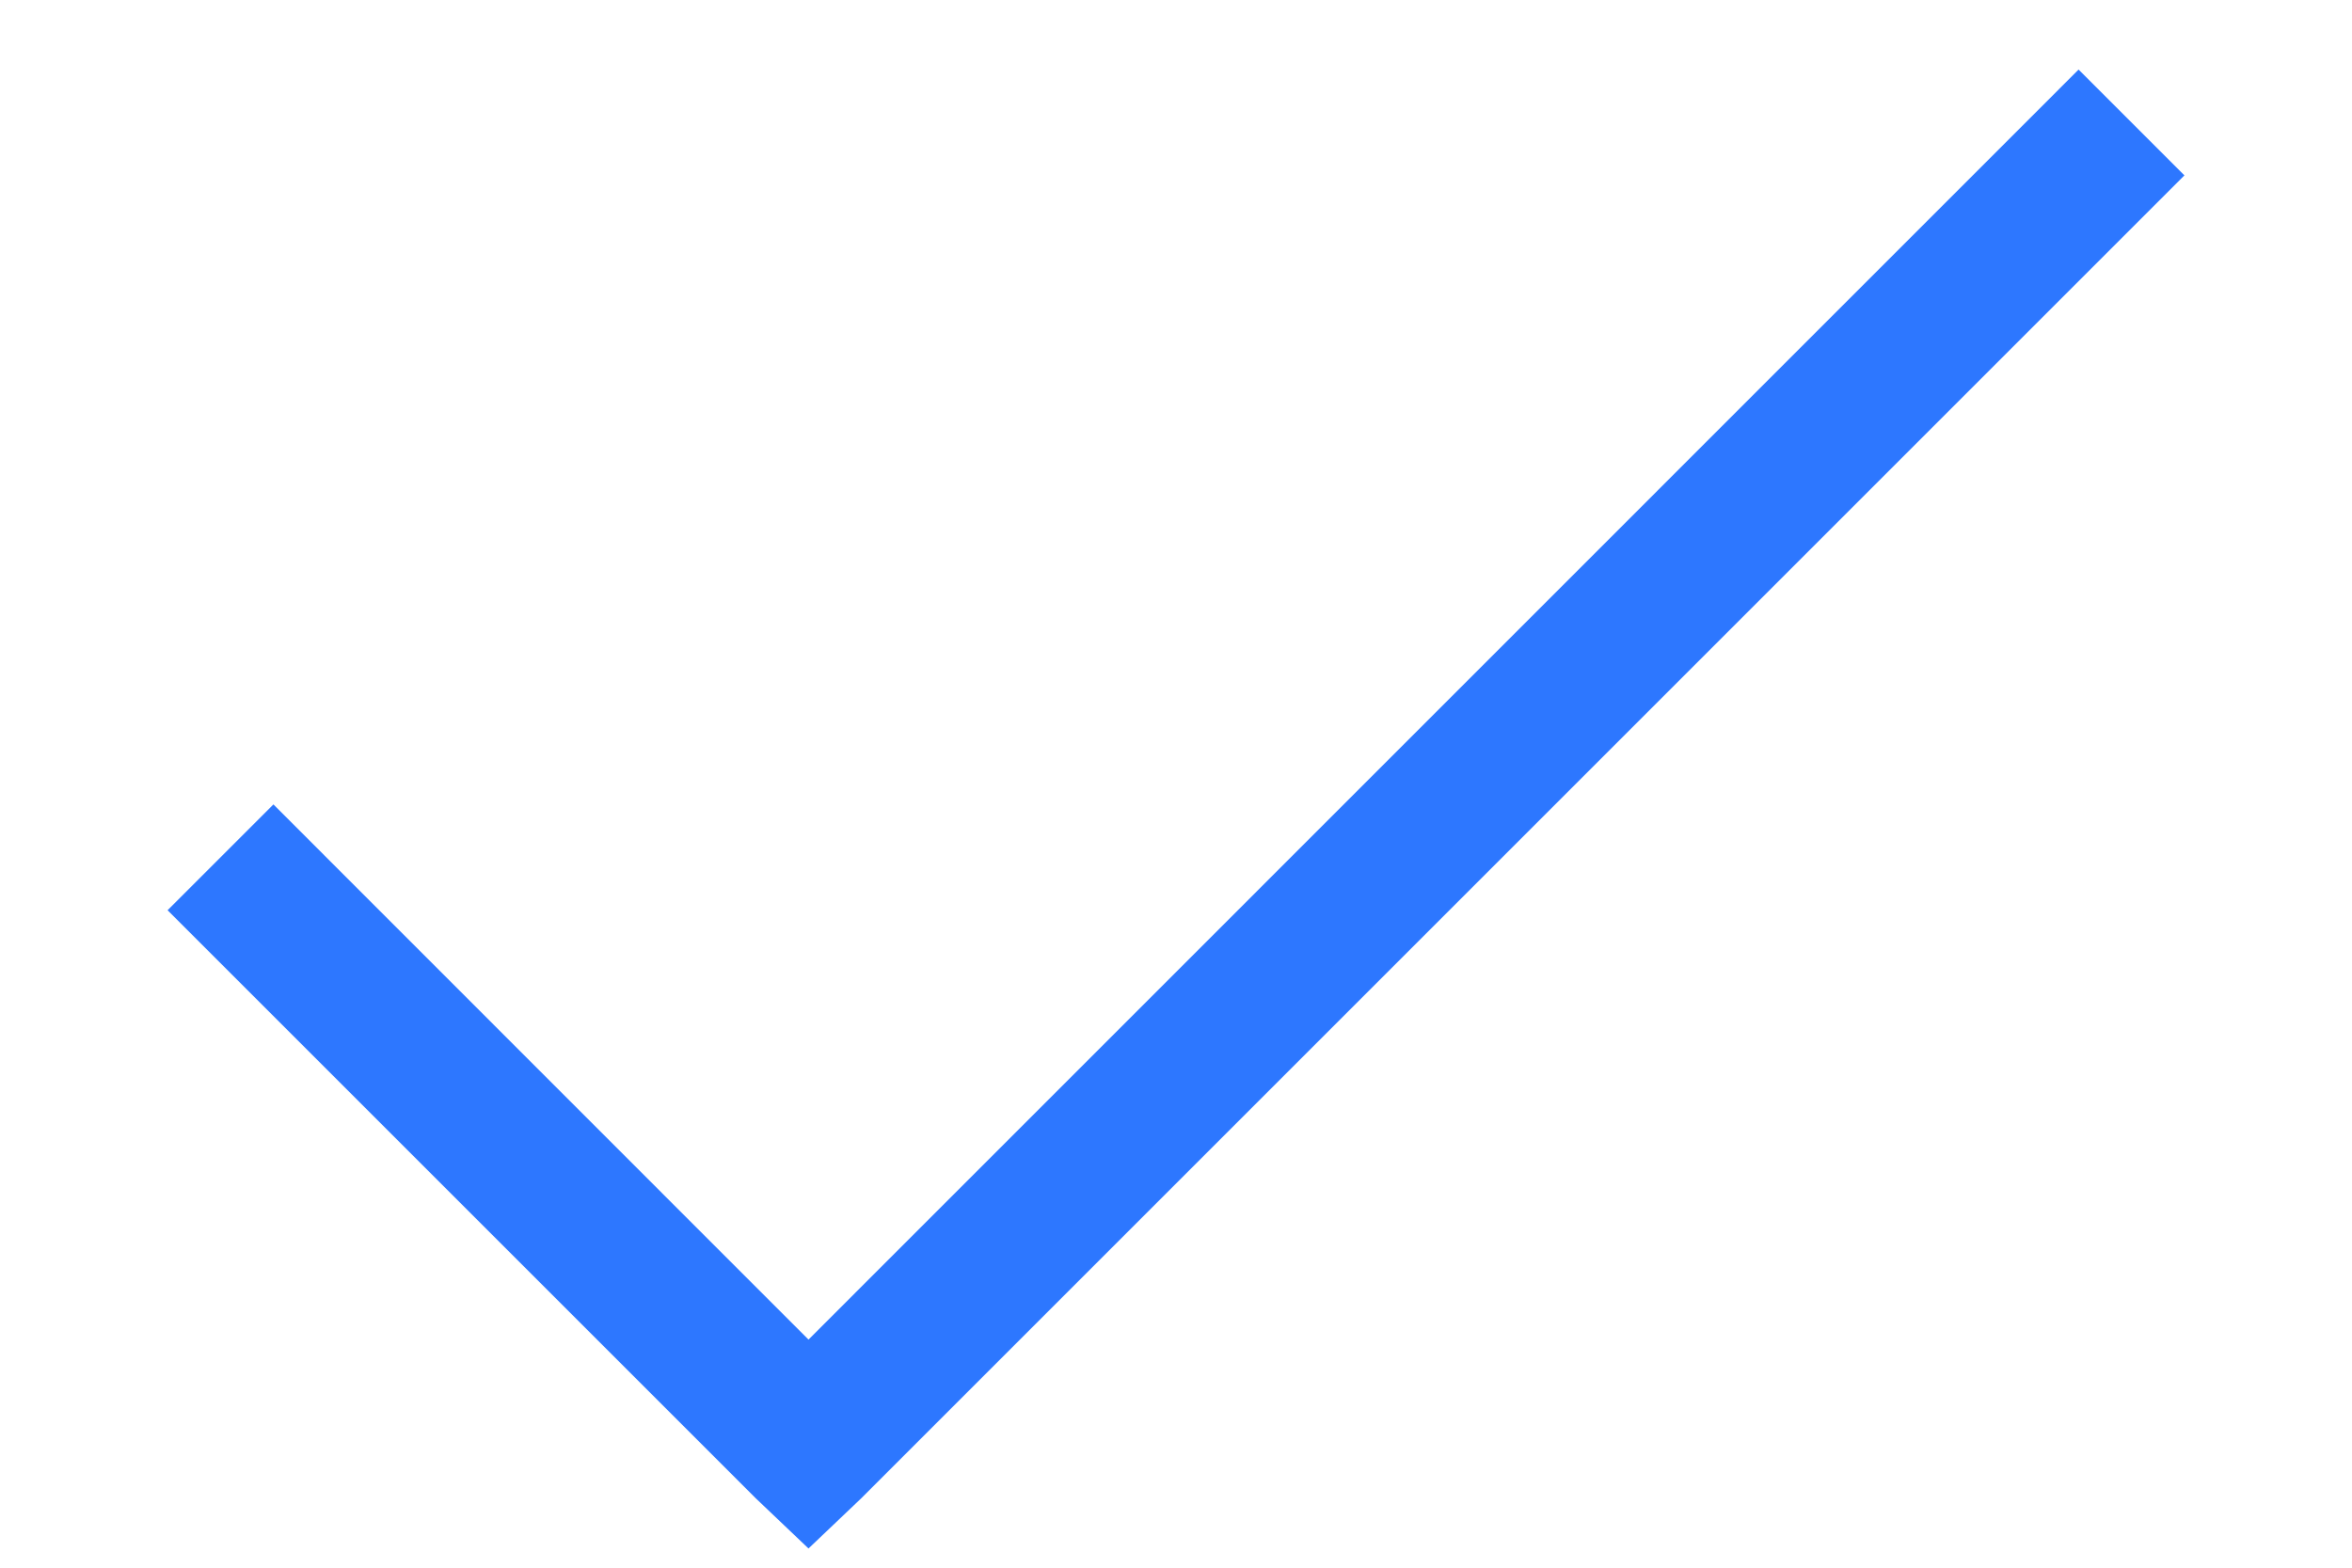 <svg width="12" height="8" viewBox="0 0 12 8" fill="none" xmlns="http://www.w3.org/2000/svg">
<path d="M10.605 0.355L4.125 6.836L1.395 4.105L0.855 4.645L3.855 7.645L4.125 7.902L4.395 7.645L11.145 0.895L10.605 0.355Z" fill="#2D77FF"/>
</svg>
